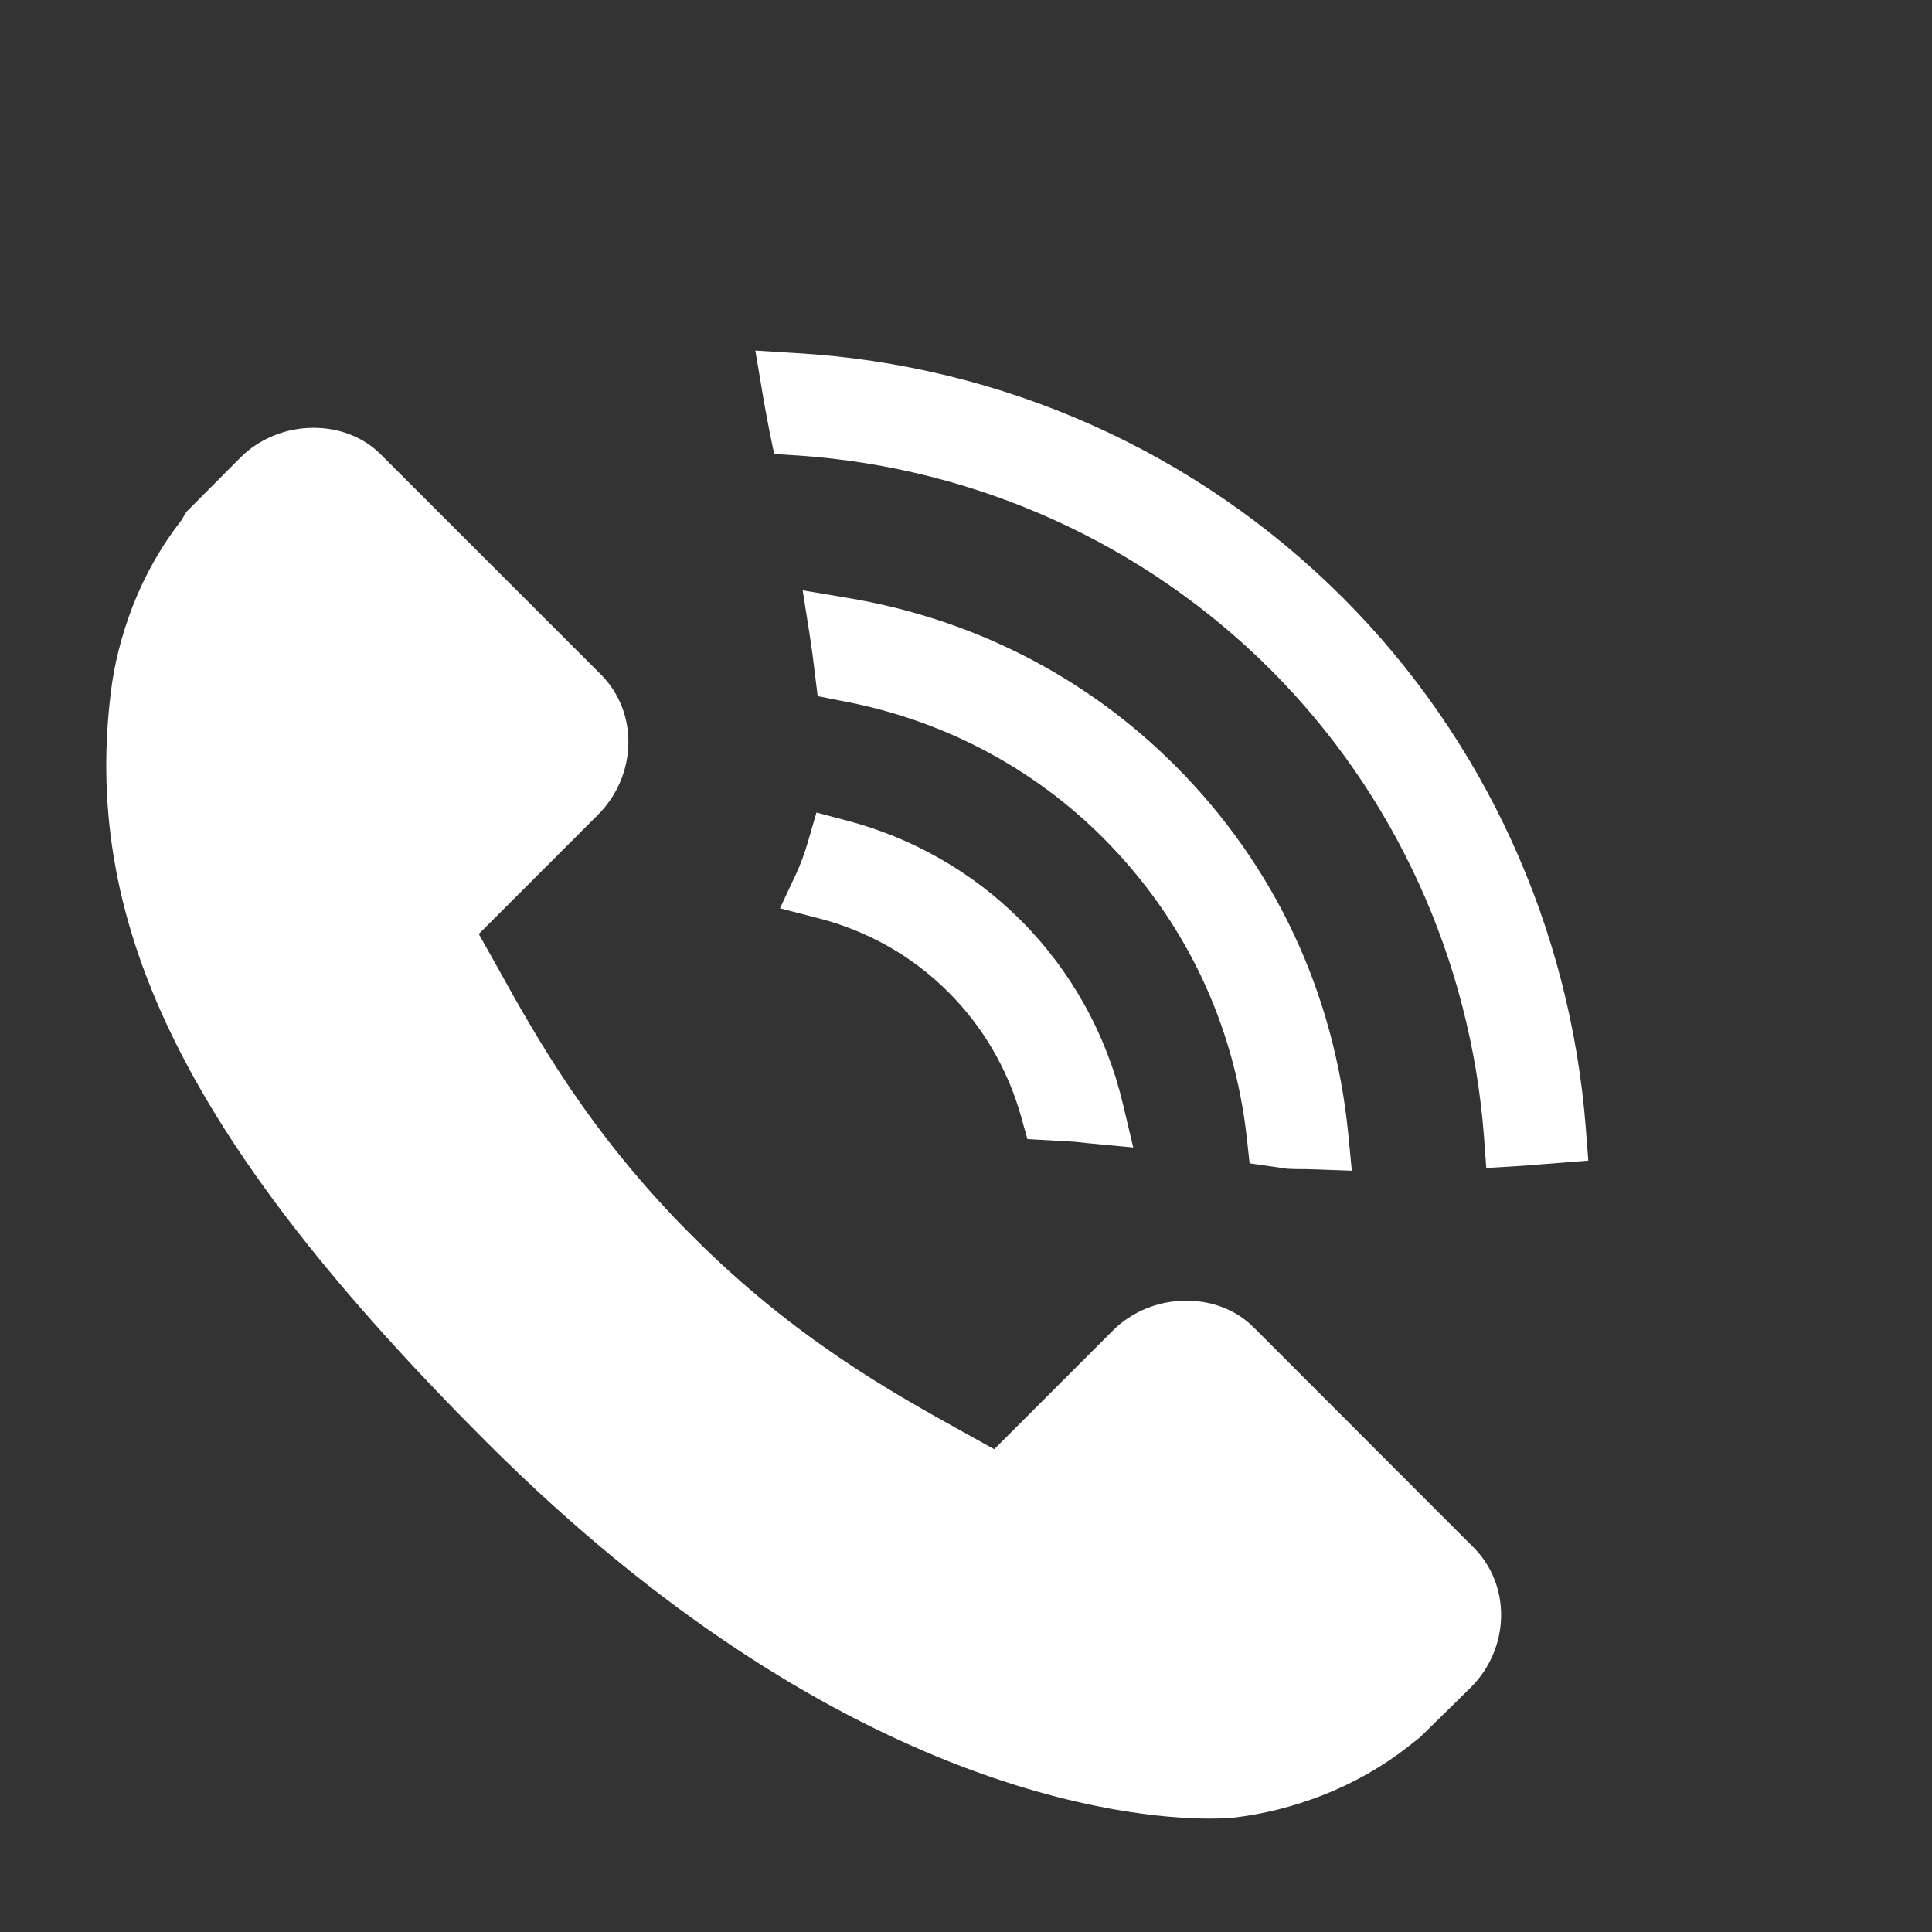 <?xml version="1.0" encoding="utf-8"?>
<!-- Generator: Adobe Illustrator 16.0.0, SVG Export Plug-In . SVG Version: 6.00 Build 0)  -->
<!DOCTYPE svg PUBLIC "-//W3C//DTD SVG 1.1//EN" "http://www.w3.org/Graphics/SVG/1.1/DTD/svg11.dtd">
<svg version="1.1" id="Layer_1" xmlns="http://www.w3.org/2000/svg" xmlns:xlink="http://www.w3.org/1999/xlink" x="0px" y="0px"
	 width="64px" height="64px" viewBox="0 0 64 64" enable-background="new 0 0 64 64" xml:space="preserve">
<rect x="0" y="0" width="64" height="64" fill="#333333" stroke="none"/>
<g>
	<g>
		<path fill="#FFFFFF" d="M41.525,43.966c-0.569-0.567-1.359-0.879-2.229-0.879c-0.915,0-1.797,0.356-2.42,0.979l-3.941,3.941
			l-1.064-0.591c-2.342-1.299-5.552-3.08-8.941-6.474c-3.402-3.398-5.185-6.615-6.488-8.967l-0.582-1.035l3.947-3.947
			c1.306-1.31,1.351-3.395,0.099-4.649l-7.293-7.292c-0.567-0.567-1.358-0.88-2.226-0.88c-0.914,0-1.795,0.358-2.42,0.982
			l-1.791,1.801L6.01,17.233c-0.667,0.855-1.213,1.816-1.621,2.863c-0.379,0.998-0.615,1.946-0.725,2.897
			c-0.94,7.815,2.663,14.989,12.44,24.764c11.587,11.585,21.27,12.486,23.962,12.486c0.461,0,0.74-0.025,0.817-0.033
			c0.995-0.121,1.946-0.36,2.906-0.731c1.036-0.403,1.995-0.945,2.849-1.612l0.406-0.321l1.676-1.645
			c1.305-1.305,1.346-3.387,0.094-4.64L41.525,43.966z"/>
	</g>
	<g>
		<path fill="#FFFFFF" d="M33.807,30.479c-1.588-1.586-3.581-2.727-5.759-3.297l-1.002-0.265l-0.287,0.989
			c-0.108,0.367-0.235,0.714-0.379,1.026l-0.543,1.157l1.244,0.321c1.646,0.416,3.146,1.264,4.337,2.457
			c1.139,1.136,1.971,2.561,2.406,4.117l0.21,0.75l1.565,0.089c0.159,0.019,0.317,0.036,0.469,0.05l1.473,0.139l-0.342-1.439
			C36.65,34.257,35.479,32.15,33.807,30.479z"/>
	</g>
	<g>
		<path fill="#FFFFFF" d="M38.925,25.359c-2.946-2.947-6.712-4.87-10.884-5.559l-1.451-0.244l0.228,1.451
			c0.067,0.43,0.126,0.858,0.175,1.291l0.093,0.763l0.768,0.152c3.325,0.614,6.328,2.184,8.681,4.536
			c2.701,2.703,4.354,6.151,4.771,9.978l0.088,0.81l1.229,0.177c0.197,0.016,0.396,0.014,0.679,0.016l1.479,0.051l-0.117-1.207
			C44.204,32.876,42.218,28.654,38.925,25.359z"/>
	</g>
	<g>
		<path fill="#FFFFFF" d="M44.484,19.8c-4.834-4.833-11.273-7.712-18.131-8.104l-1.332-0.083l0.222,1.312
			c0.068,0.427,0.151,0.864,0.239,1.319l0.162,0.796l0.805,0.05c5.918,0.405,11.475,2.926,15.646,7.098
			c4.106,4.106,6.615,9.599,7.064,15.46l0.076,1.043l1.043-0.062c0.246-0.013,0.49-0.034,0.846-0.065l1.491-0.117l-0.082-1.057
			C52.023,30.728,49.166,24.481,44.484,19.8z"/>
	</g>
</g>
</svg>
